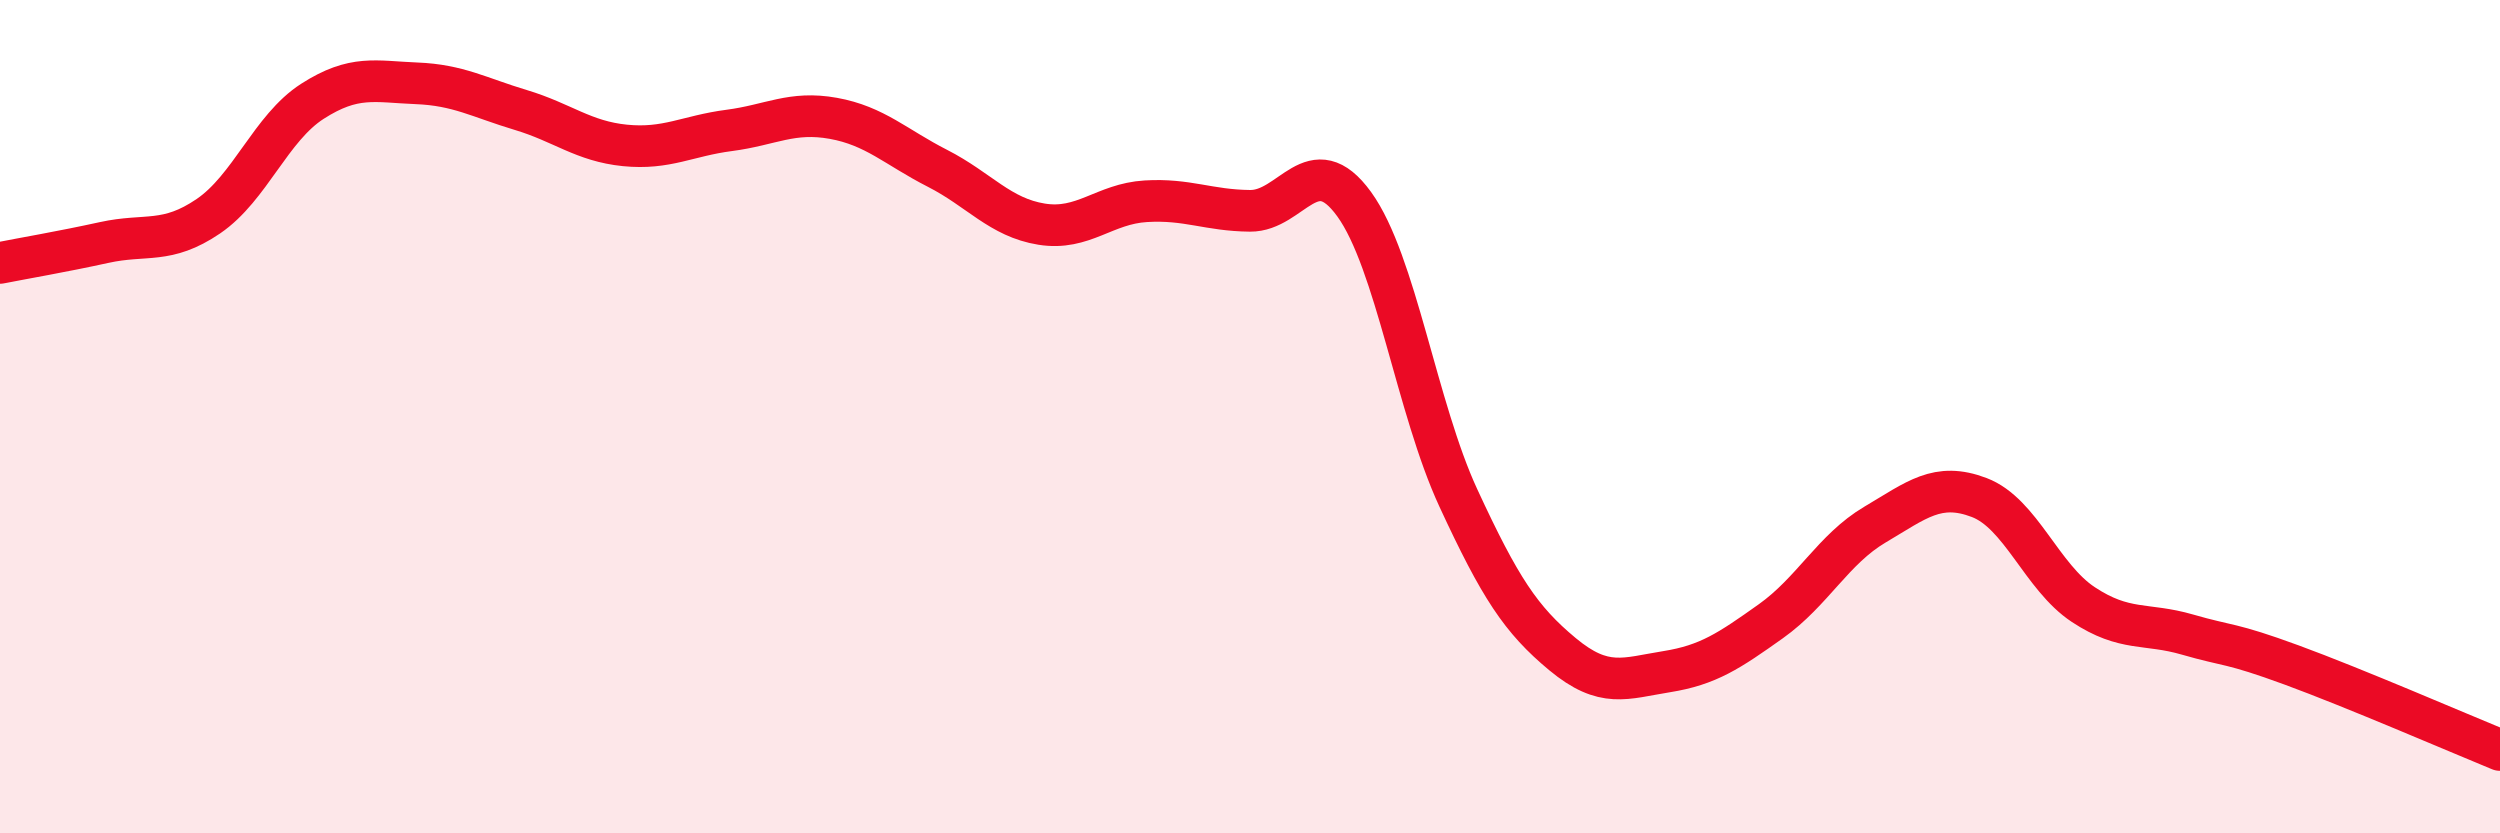 
    <svg width="60" height="20" viewBox="0 0 60 20" xmlns="http://www.w3.org/2000/svg">
      <path
        d="M 0,6.31 C 0.5,6.21 1.5,6.04 2.5,5.82 C 3.5,5.6 4,5.87 5,5.19 C 6,4.51 6.5,3.07 7.5,2.43 C 8.5,1.79 9,1.96 10,2 C 11,2.04 11.5,2.34 12.5,2.64 C 13.5,2.94 14,3.39 15,3.49 C 16,3.59 16.5,3.26 17.5,3.13 C 18.5,3 19,2.66 20,2.84 C 21,3.02 21.5,3.53 22.5,4.04 C 23.5,4.55 24,5.22 25,5.38 C 26,5.54 26.5,4.89 27.5,4.83 C 28.5,4.77 29,5.05 30,5.06 C 31,5.07 31.5,3.52 32.5,4.9 C 33.5,6.28 34,9.79 35,11.95 C 36,14.11 36.5,14.87 37.5,15.7 C 38.5,16.53 39,16.28 40,16.12 C 41,15.96 41.5,15.62 42.5,14.91 C 43.5,14.2 44,13.18 45,12.59 C 46,12 46.5,11.56 47.5,11.94 C 48.5,12.32 49,13.85 50,14.51 C 51,15.17 51.5,14.94 52.5,15.23 C 53.5,15.52 53.5,15.41 55,15.96 C 56.5,16.51 59,17.59 60,18L60 20L0 20Z"
        fill="#EB0A25"
        opacity="0.1"
        stroke-linecap="round"
        stroke-linejoin="round"
      />
      <path
        d="M 0,6.31 C 0.5,6.21 1.5,6.04 2.5,5.82 C 3.5,5.6 4,5.87 5,5.19 C 6,4.51 6.5,3.07 7.5,2.43 C 8.5,1.79 9,1.96 10,2 C 11,2.04 11.5,2.34 12.5,2.64 C 13.5,2.94 14,3.39 15,3.49 C 16,3.59 16.5,3.26 17.5,3.13 C 18.5,3 19,2.66 20,2.84 C 21,3.02 21.5,3.53 22.5,4.04 C 23.5,4.55 24,5.22 25,5.38 C 26,5.54 26.5,4.89 27.5,4.83 C 28.5,4.77 29,5.05 30,5.06 C 31,5.07 31.5,3.52 32.5,4.9 C 33.5,6.28 34,9.79 35,11.95 C 36,14.11 36.5,14.87 37.5,15.7 C 38.5,16.53 39,16.28 40,16.12 C 41,15.96 41.5,15.62 42.5,14.91 C 43.5,14.2 44,13.18 45,12.59 C 46,12 46.5,11.56 47.5,11.94 C 48.5,12.32 49,13.85 50,14.51 C 51,15.17 51.5,14.94 52.5,15.23 C 53.5,15.52 53.5,15.41 55,15.96 C 56.5,16.51 59,17.59 60,18"
        stroke="#EB0A25"
        stroke-width="1"
        fill="none"
        stroke-linecap="round"
        stroke-linejoin="round"
      />
    </svg>
  